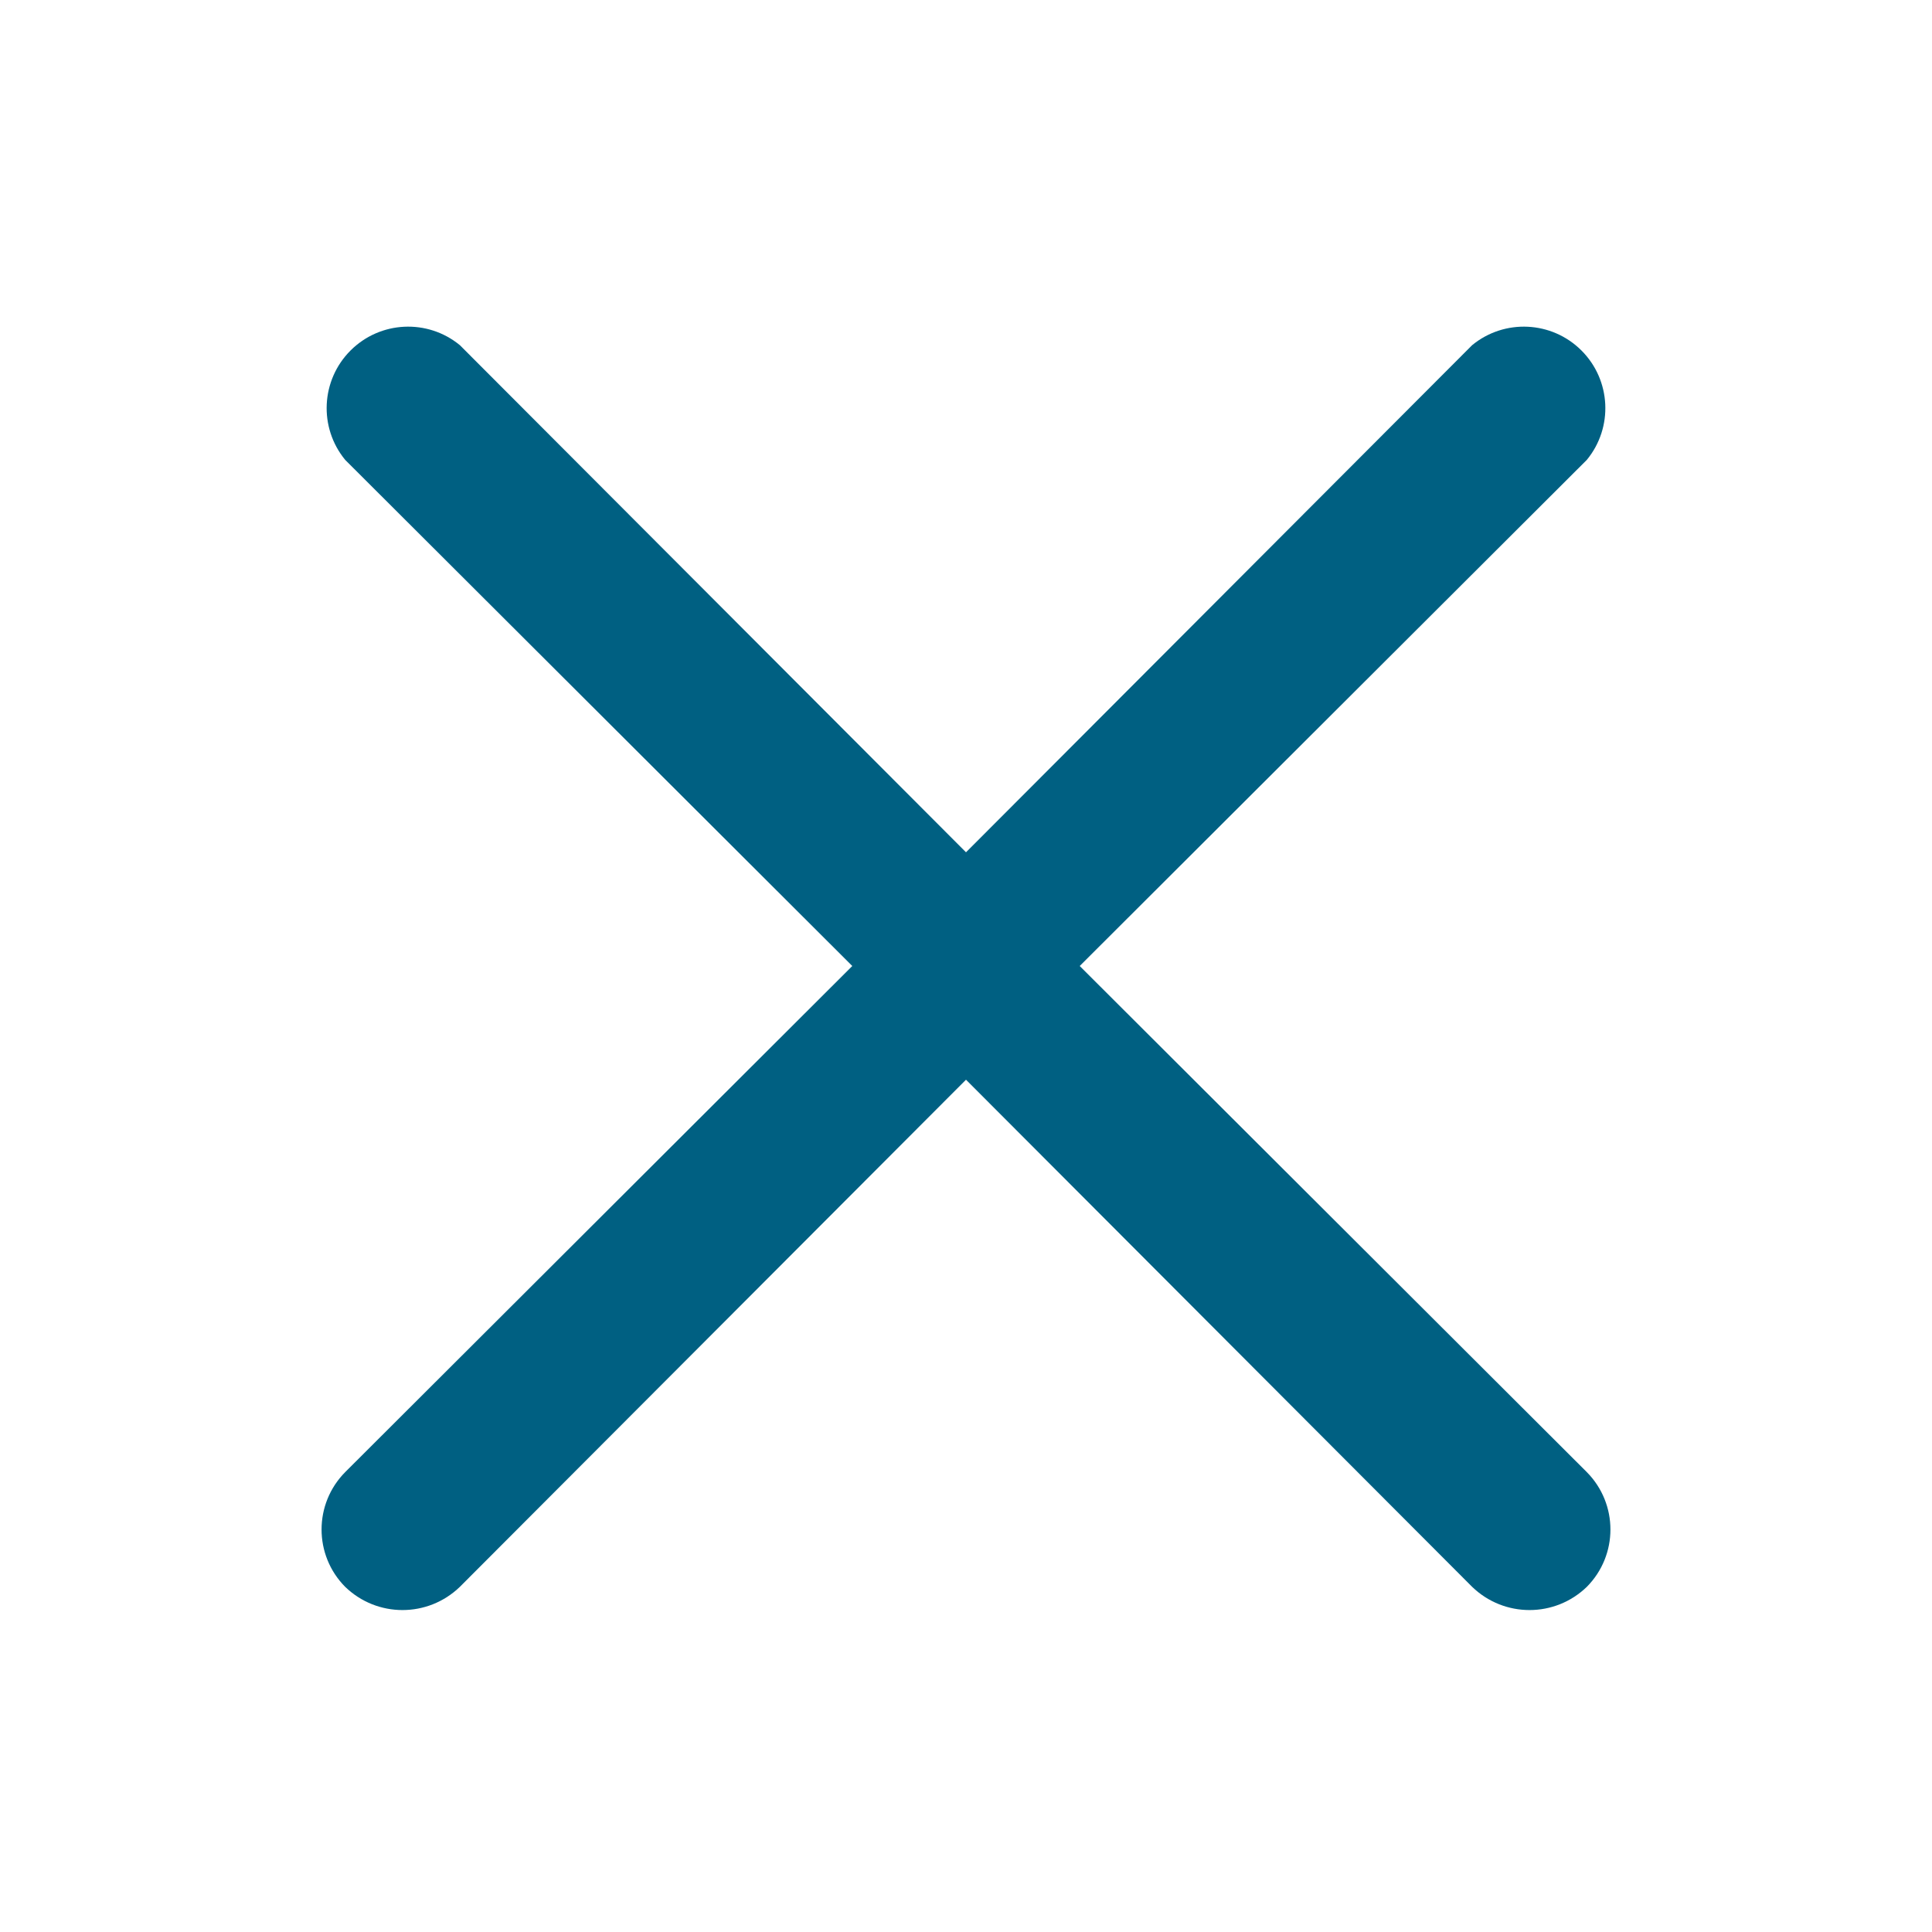 <svg width="35" height="35" viewBox="0 0 35 35" fill="none" xmlns="http://www.w3.org/2000/svg">
<path fill-rule="evenodd" clip-rule="evenodd" d="M19.56 17.5L28.747 8.331C29.229 7.744 29.187 6.887 28.65 6.35C28.113 5.813 27.256 5.771 26.669 6.253L17.5 15.44L8.331 6.253C7.744 5.771 6.887 5.813 6.35 6.35C5.813 6.887 5.771 7.744 6.253 8.331L15.44 17.5L6.253 26.669C5.683 27.245 5.683 28.172 6.253 28.747C6.832 29.308 7.751 29.308 8.331 28.747L17.5 19.56L26.669 28.747C27.249 29.308 28.168 29.308 28.747 28.747C29.317 28.172 29.317 27.245 28.747 26.669L19.56 17.5Z" fill="#006082"/>
</svg>
